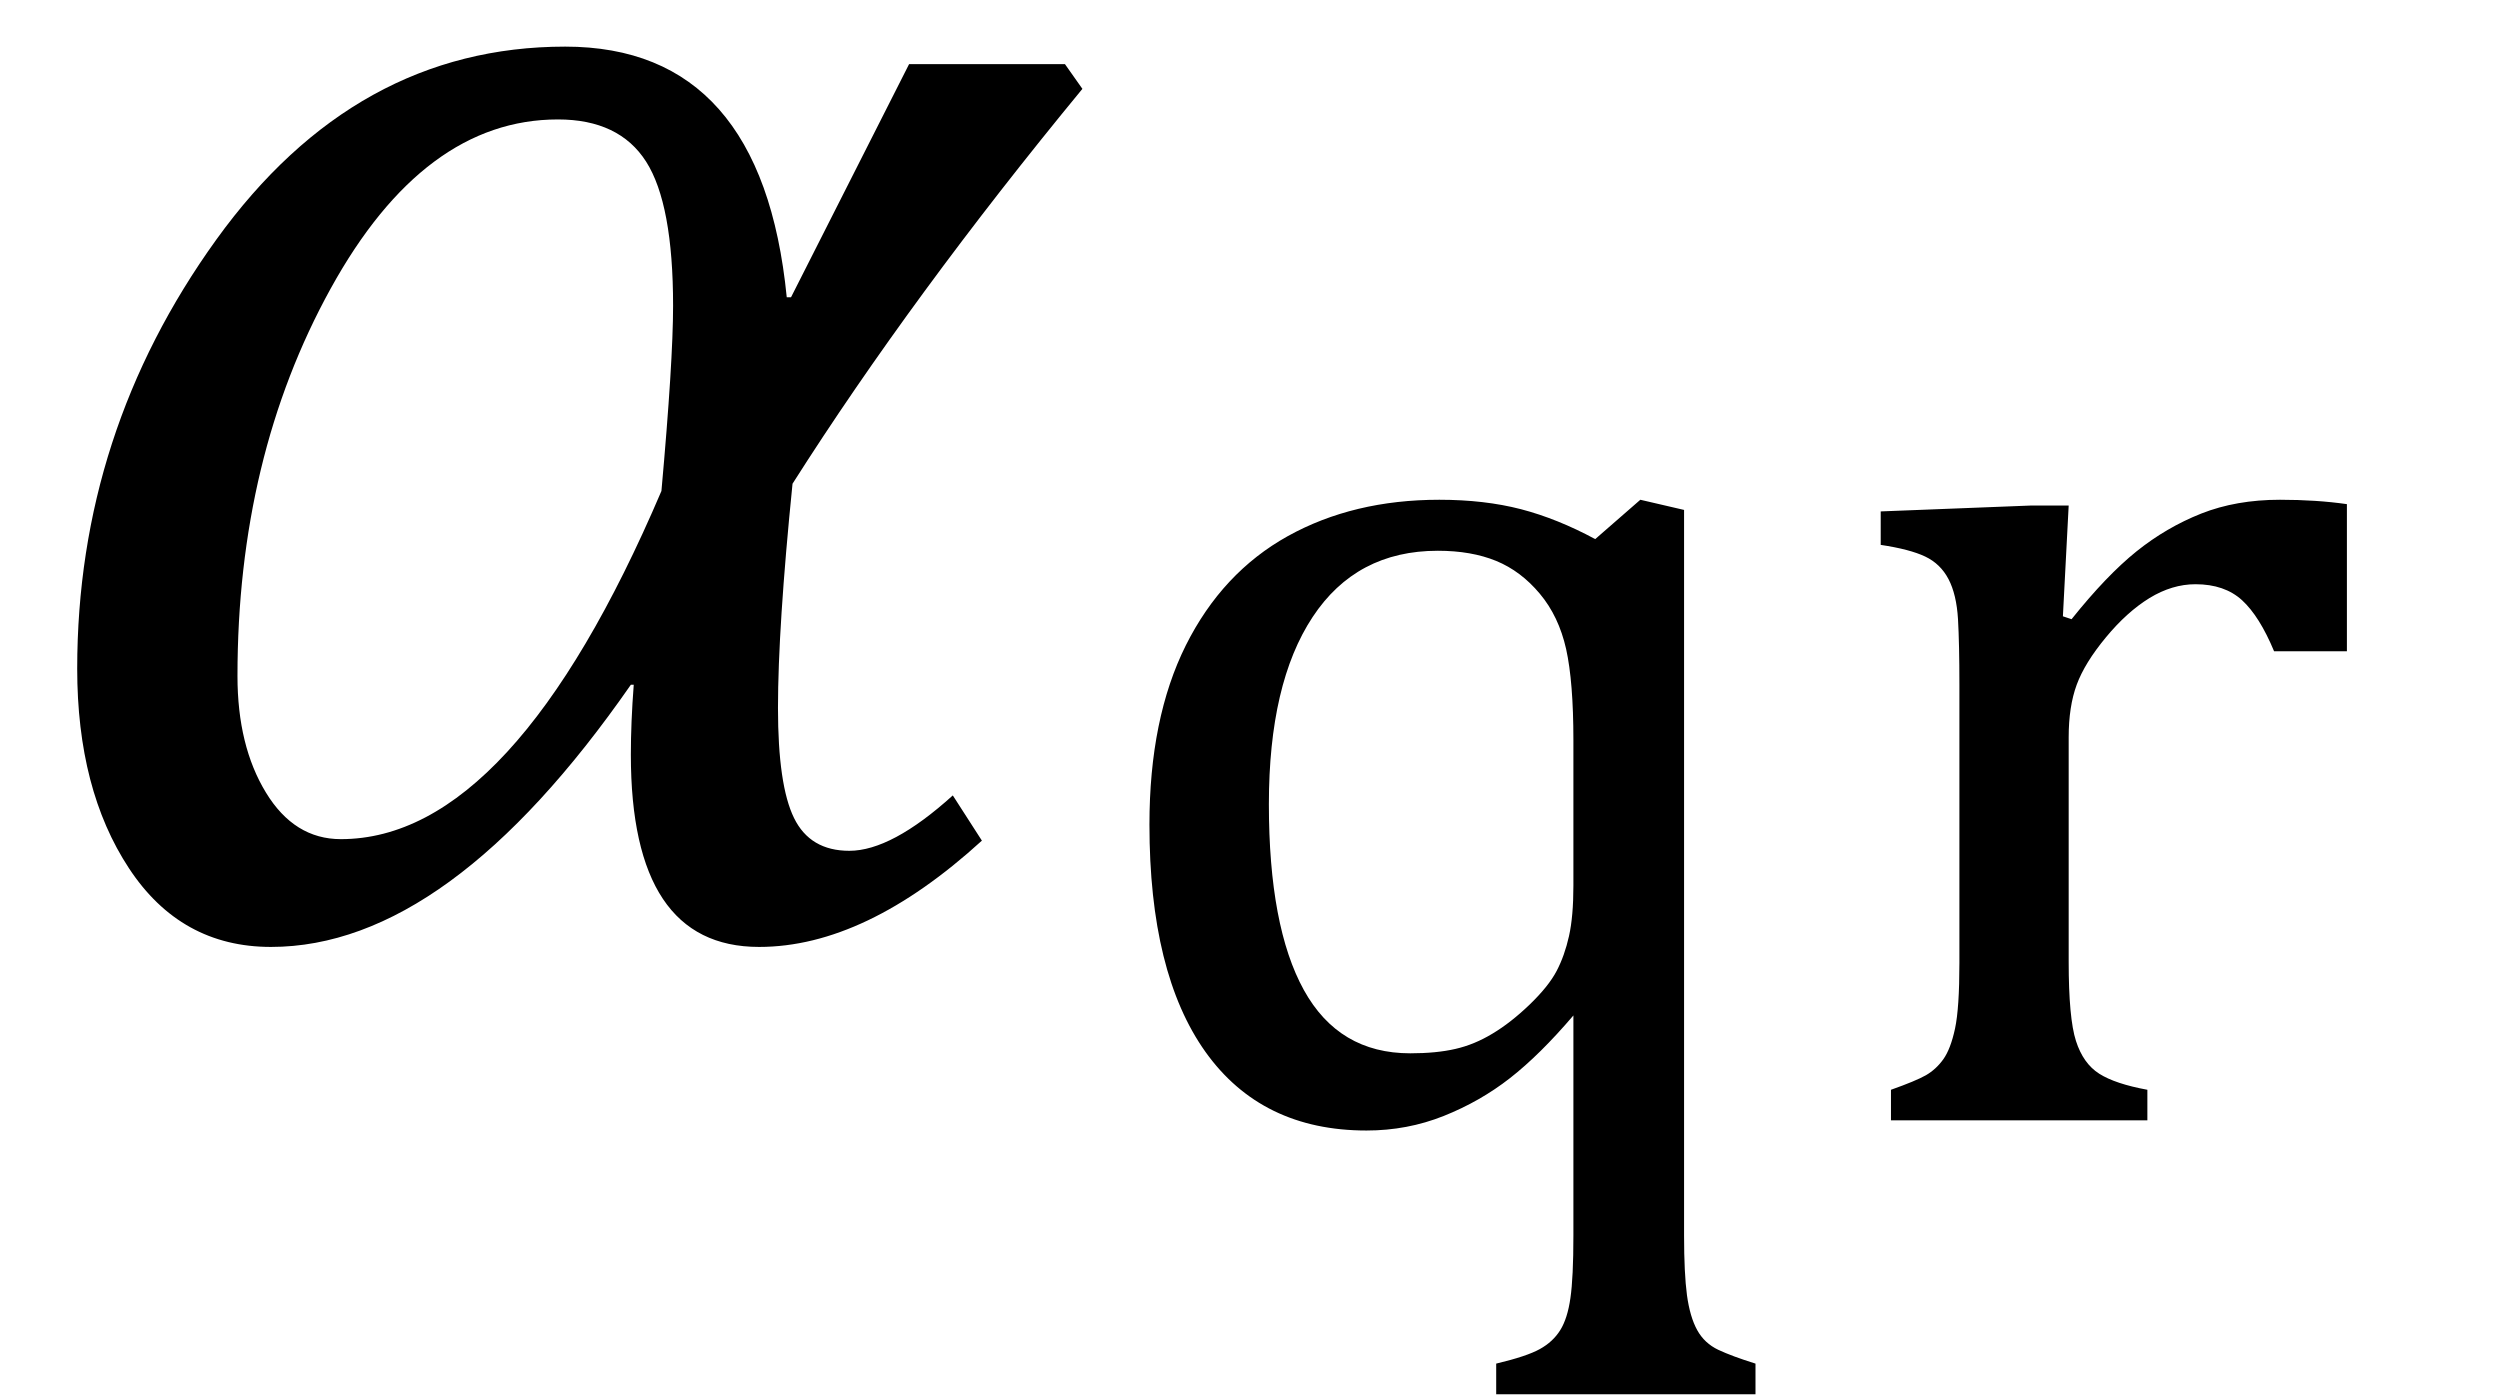 <?xml version="1.0" encoding="UTF-8" standalone="no"?><svg xmlns="http://www.w3.org/2000/svg" xmlns:xlink="http://www.w3.org/1999/xlink" stroke-dasharray="none" shape-rendering="auto" font-family="'Dialog'" width="26.813" text-rendering="auto" fill-opacity="1" contentScriptType="text/ecmascript" color-interpolation="auto" color-rendering="auto" preserveAspectRatio="xMidYMid meet" font-size="12" fill="black" stroke="black" image-rendering="auto" stroke-miterlimit="10" zoomAndPan="magnify" version="1.0" stroke-linecap="square" stroke-linejoin="miter" contentStyleType="text/css" font-style="normal" height="15" stroke-width="1" stroke-dashoffset="0" font-weight="normal" stroke-opacity="1" y="-5"><!--Converted from MathML using JEuclid--><defs id="genericDefs"/><g><g text-rendering="optimizeLegibility" transform="translate(0,10)" color-rendering="optimizeQuality" color-interpolation="linearRGB" image-rendering="optimizeQuality"><path d="M11.609 -9.047 Q9.781 -6.828 8.5 -4.812 Q8.344 -3.266 8.344 -2.406 Q8.344 -1.578 8.516 -1.227 Q8.688 -0.875 9.109 -0.875 Q9.562 -0.875 10.219 -1.469 L10.531 -0.984 Q9.281 0.156 8.141 0.156 Q6.766 0.156 6.766 -1.906 Q6.766 -2.25 6.797 -2.656 L6.766 -2.656 Q4.812 0.156 2.906 0.156 Q1.938 0.156 1.383 -0.688 Q0.828 -1.531 0.828 -2.828 Q0.828 -5.359 2.32 -7.43 Q3.812 -9.5 6.062 -9.5 Q8.172 -9.5 8.438 -6.812 L8.484 -6.812 L9.75 -9.312 L11.422 -9.312 L11.609 -9.047 ZM7.094 -4.734 Q7.219 -6.125 7.219 -6.719 Q7.219 -7.812 6.93 -8.266 Q6.641 -8.719 5.984 -8.719 Q4.547 -8.719 3.547 -6.906 Q2.547 -5.094 2.547 -2.75 Q2.547 -2 2.852 -1.5 Q3.156 -1 3.656 -1 Q5.5 -1 7.094 -4.734 Z" stroke="none"/></g><g text-rendering="optimizeLegibility" transform="translate(11.609,12.016)" color-rendering="optimizeQuality" color-interpolation="linearRGB" image-rendering="optimizeQuality"><path d="M7.219 2.938 L4.438 2.938 L4.438 2.609 Q4.766 2.531 4.906 2.453 Q5.047 2.375 5.125 2.25 Q5.203 2.125 5.234 1.906 Q5.266 1.688 5.266 1.234 L5.266 -1.125 Q4.906 -0.703 4.586 -0.453 Q4.266 -0.203 3.875 -0.047 Q3.484 0.109 3.047 0.109 Q1.922 0.109 1.32 -0.734 Q0.719 -1.578 0.719 -3.172 Q0.719 -4.312 1.109 -5.094 Q1.5 -5.875 2.203 -6.266 Q2.906 -6.656 3.828 -6.656 Q4.312 -6.656 4.703 -6.555 Q5.094 -6.453 5.5 -6.234 L5.984 -6.656 L6.453 -6.547 L6.453 1.234 Q6.453 1.641 6.484 1.875 Q6.516 2.109 6.594 2.25 Q6.672 2.391 6.82 2.461 Q6.969 2.531 7.219 2.609 L7.219 2.938 ZM5.266 -4.078 Q5.266 -4.703 5.188 -5.055 Q5.109 -5.406 4.906 -5.648 Q4.703 -5.891 4.438 -6 Q4.172 -6.109 3.812 -6.109 Q2.938 -6.109 2.469 -5.398 Q2 -4.688 2 -3.391 Q2 -2.078 2.375 -1.398 Q2.75 -0.719 3.516 -0.719 Q3.797 -0.719 4 -0.766 Q4.203 -0.812 4.398 -0.93 Q4.594 -1.047 4.797 -1.242 Q5 -1.438 5.086 -1.602 Q5.172 -1.766 5.219 -1.977 Q5.266 -2.188 5.266 -2.516 L5.266 -4.078 ZM10.516 -5.406 L10.609 -5.375 Q10.984 -5.844 11.305 -6.102 Q11.625 -6.359 12 -6.508 Q12.375 -6.656 12.844 -6.656 Q13.234 -6.656 13.562 -6.609 L13.562 -5.031 L12.781 -5.031 Q12.625 -5.406 12.438 -5.578 Q12.25 -5.75 11.938 -5.75 Q11.688 -5.75 11.445 -5.602 Q11.203 -5.453 10.977 -5.18 Q10.75 -4.906 10.664 -4.672 Q10.578 -4.438 10.578 -4.109 L10.578 -1.703 Q10.578 -1.094 10.656 -0.852 Q10.734 -0.609 10.906 -0.5 Q11.078 -0.391 11.422 -0.328 L11.422 0 L8.672 0 L8.672 -0.328 Q8.938 -0.422 9.047 -0.484 Q9.156 -0.547 9.234 -0.656 Q9.312 -0.766 9.359 -0.984 Q9.406 -1.203 9.406 -1.688 L9.406 -4.672 Q9.406 -5.109 9.391 -5.375 Q9.375 -5.641 9.289 -5.805 Q9.203 -5.969 9.039 -6.047 Q8.875 -6.125 8.562 -6.172 L8.562 -6.531 L10.172 -6.594 L10.578 -6.594 L10.516 -5.406 Z" stroke="none"/></g></g></svg>